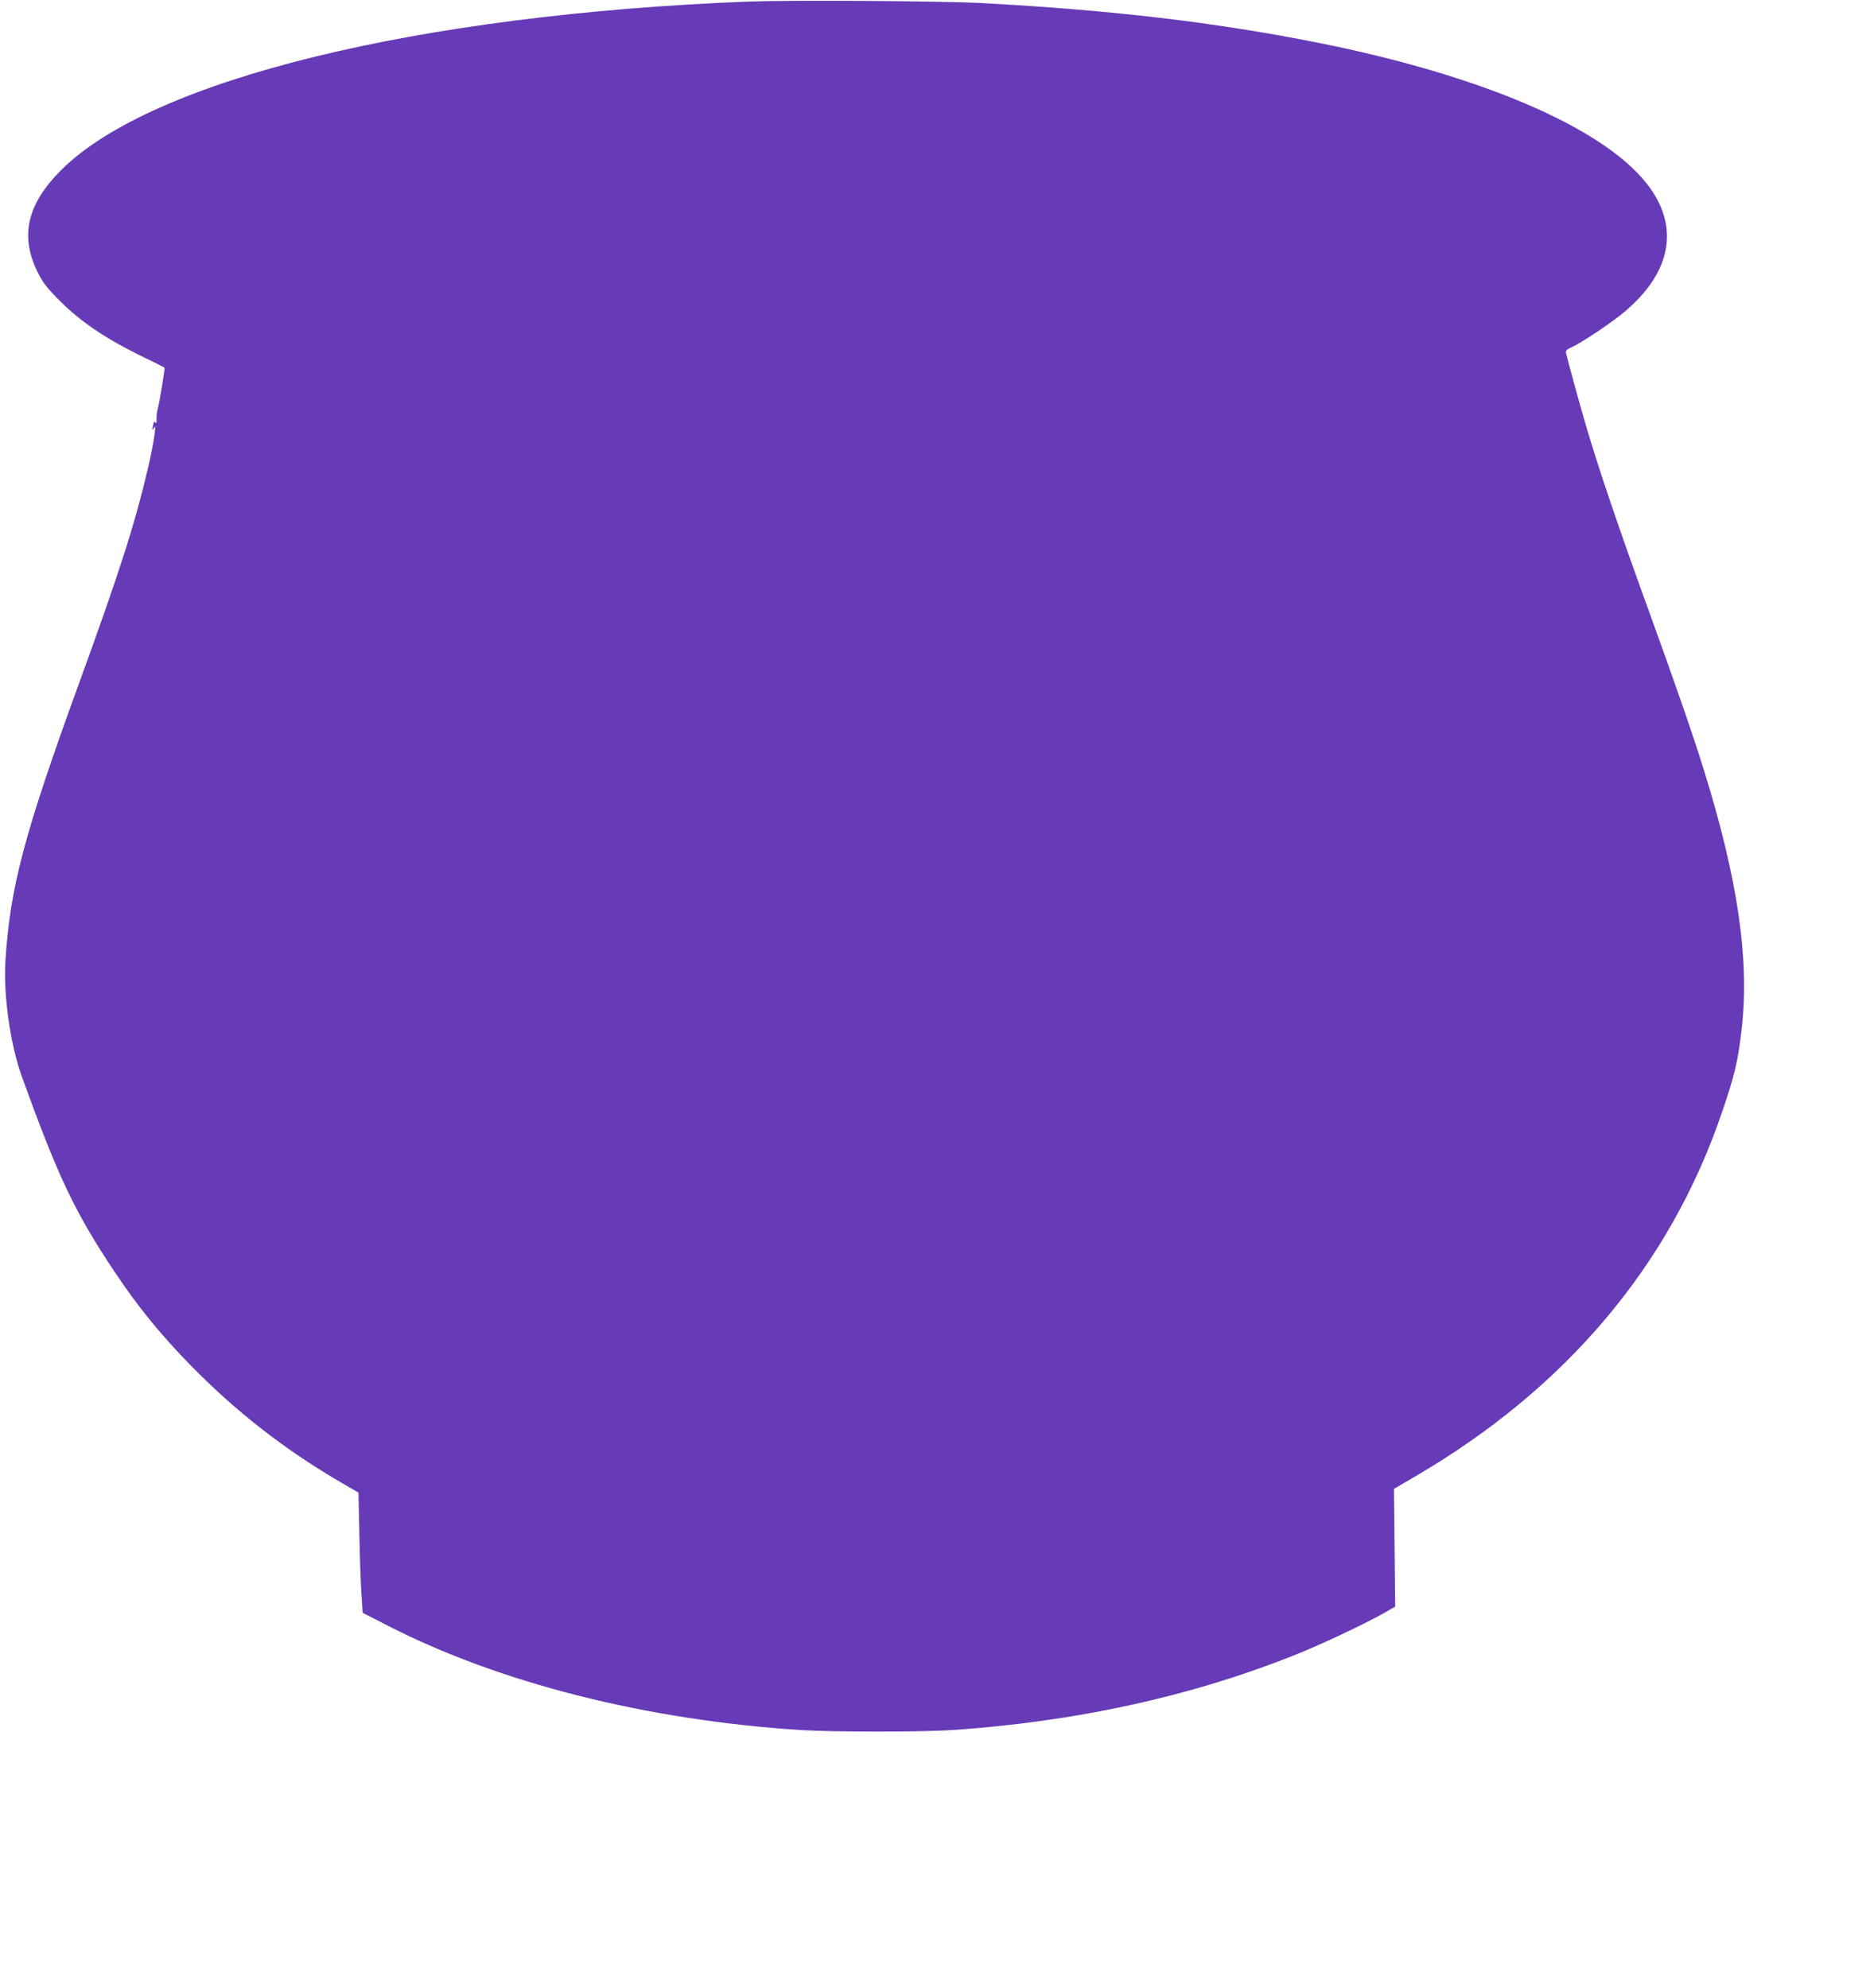 <?xml version="1.0" standalone="no"?>
<!DOCTYPE svg PUBLIC "-//W3C//DTD SVG 20010904//EN"
 "http://www.w3.org/TR/2001/REC-SVG-20010904/DTD/svg10.dtd">
<svg version="1.0" xmlns="http://www.w3.org/2000/svg"
 width="1204pt" height="1280pt" viewBox="0 0 1204 1280"
 preserveAspectRatio="xMidYMid meet">
<g transform="translate(0,1280) scale(0.1,-0.1)"
fill="#673ab7" stroke="none">
<path d="M4821 12790 c-2128 -83 -3842 -502 -4426 -1084 -220 -219 -268 -423
-154 -656 36 -72 59 -102 148 -191 130 -130 290 -238 511 -347 85 -41 157 -77
159 -79 5 -3 -33 -230 -45 -273 -4 -14 -7 -41 -6 -60 1 -21 -2 -29 -7 -21 -6
9 -10 6 -14 -11 -10 -33 -7 -46 4 -23 20 42 0 -93 -36 -250 -86 -368 -184
-675 -448 -1400 -351 -965 -442 -1308 -472 -1781 -14 -220 31 -537 104 -741
234 -649 342 -877 596 -1258 150 -226 296 -405 490 -604 296 -303 613 -549
976 -760 l107 -62 6 -277 c3 -152 9 -326 14 -387 l7 -110 160 -82 c719 -369
1666 -609 2660 -673 206 -13 780 -13 977 0 792 54 1527 214 2194 479 178 70
467 207 593 279 l64 37 -4 379 -4 379 135 79 c973 568 1642 1361 1976 2343 84
244 105 337 129 550 49 439 -27 958 -244 1655 -75 241 -178 538 -369 1065
-179 494 -305 864 -391 1155 -36 122 -116 414 -128 466 -4 16 4 24 38 39 64
29 265 164 342 230 304 258 353 555 137 826 -287 361 -1065 694 -2110 903
-663 132 -1321 210 -2165 256 -259 14 -1228 20 -1504 10z"/>
</g>
</svg>
